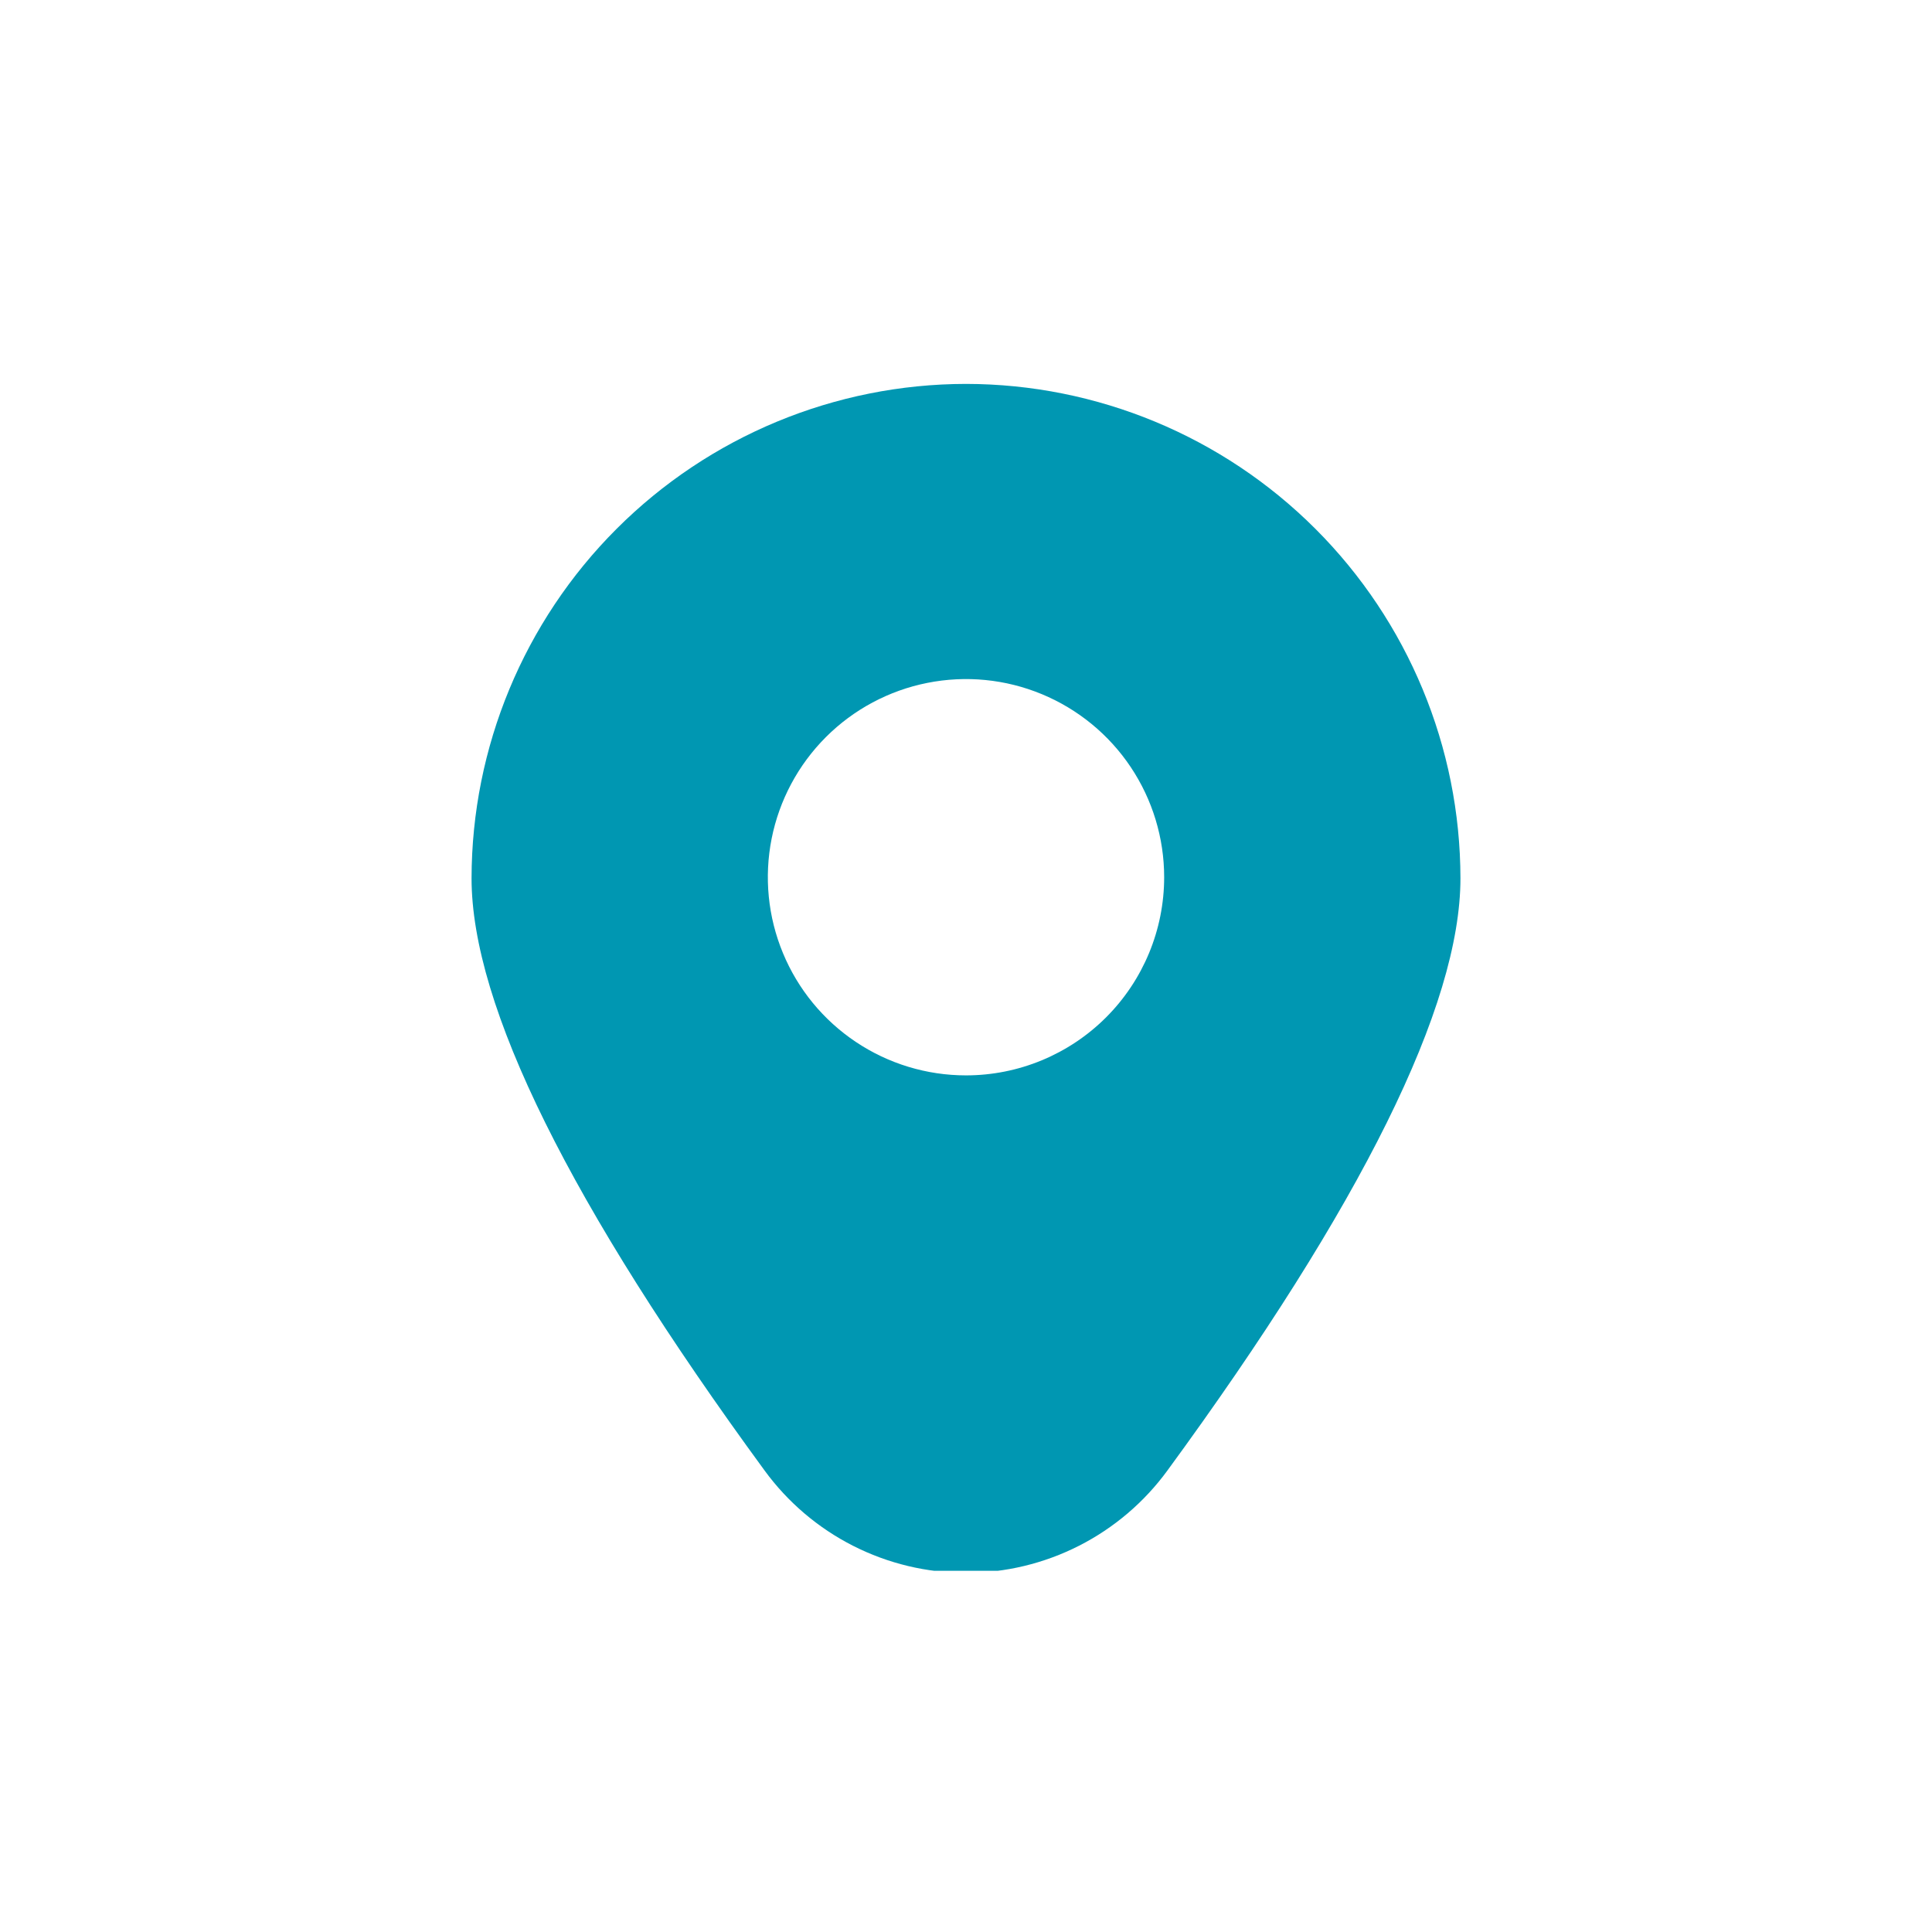 <svg width="65" height="65" viewBox="0 0 65 65" fill="none" xmlns="http://www.w3.org/2000/svg">
<g clip-path="url(#clip0_0_217)">
<path d="M32.5 12.916C28.09 12.921 23.862 14.675 20.743 17.794C17.625 20.912 15.87 25.14 15.865 29.55C15.865 33.833 19.182 40.536 25.723 49.473C26.502 50.54 27.522 51.408 28.699 52.006C29.877 52.605 31.179 52.917 32.5 52.917C33.821 52.917 35.123 52.605 36.301 52.006C37.478 51.408 38.498 50.54 39.277 49.473C45.818 40.536 49.135 33.833 49.135 29.55C49.13 25.14 47.375 20.912 44.257 17.794C41.138 14.675 36.91 12.921 32.5 12.916ZM32.5 36.18C31.181 36.18 29.892 35.789 28.796 35.056C27.7 34.324 26.845 33.283 26.341 32.064C25.836 30.846 25.704 29.506 25.961 28.213C26.219 26.919 26.854 25.732 27.786 24.799C28.718 23.867 29.906 23.232 31.199 22.975C32.493 22.717 33.833 22.849 35.051 23.354C36.269 23.859 37.311 24.713 38.043 25.809C38.776 26.906 39.167 28.195 39.167 29.513C39.167 31.281 38.464 32.977 37.214 34.227C35.964 35.477 34.268 36.18 32.5 36.18Z" fill="#0097B2"/>
</g>
<defs>
<clipPath id="clip0_0_217">
<rect width="40" height="40" fill="white" transform="translate(12.5 12.847)"/>
</clipPath>
</defs>
</svg>
